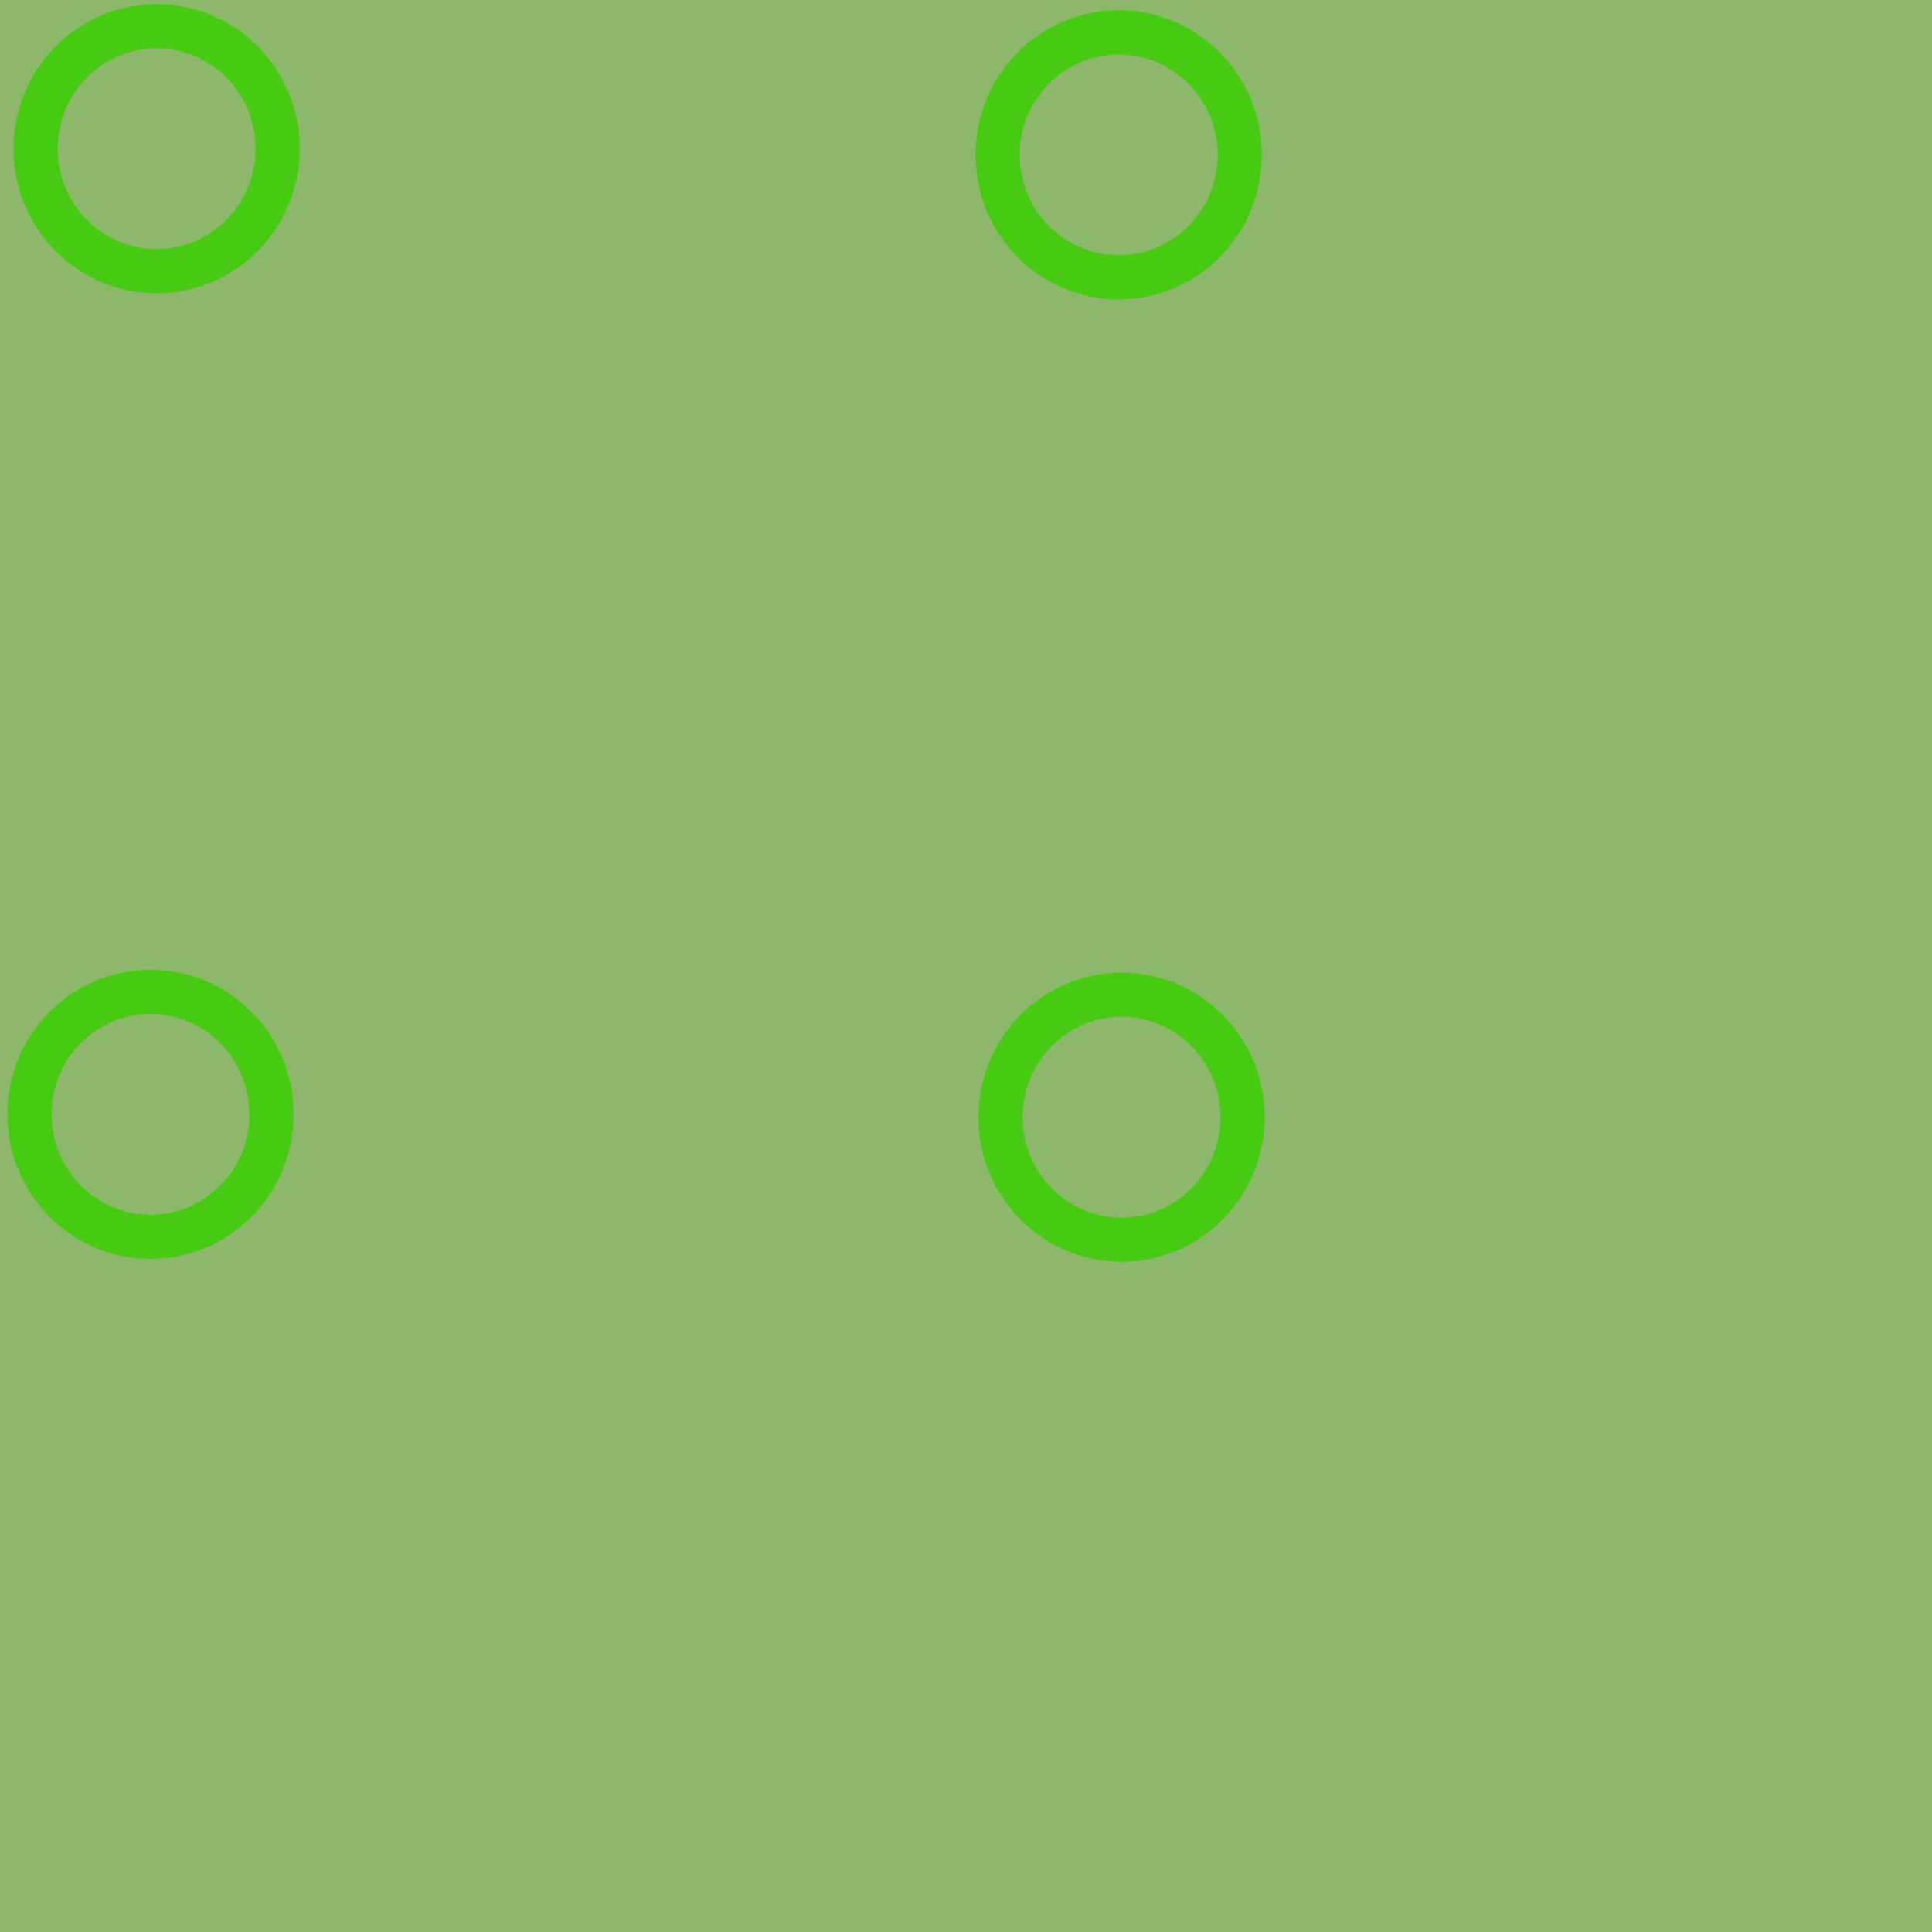 <?xml version="1.0" encoding="utf-8"?>
<!-- Generator: Adobe Illustrator 14.0.0, SVG Export Plug-In . SVG Version: 6.00 Build 43363)  -->
<!DOCTYPE svg PUBLIC "-//W3C//DTD SVG 1.1//EN" "http://www.w3.org/Graphics/SVG/1.1/DTD/svg11.dtd">
<svg version="1.1"
	 id="svg11" xmlns:dc="http://purl.org/dc/elements/1.1/" xmlns:rdf="http://www.w3.org/1999/02/22-rdf-syntax-ns#" xmlns:cc="http://creativecommons.org/ns#" xmlns:svg="http://www.w3.org/2000/svg" sodipodi:docname="BGM_Nivi.svg" inkscape:version="0.92.3 (2405546, 2018-03-11)" xmlns:sodipodi="http://sodipodi.sourceforge.net/DTD/sodipodi-0.dtd" xmlns:inkscape="http://www.inkscape.org/namespaces/inkscape"
	 xmlns="http://www.w3.org/2000/svg" xmlns:xlink="http://www.w3.org/1999/xlink" x="0px" y="0px" width="580px" height="580px"
	 viewBox="0 0 580 580" enable-background="new 0 0 580 580" xml:space="preserve">
<rect x="0" y="0" width="580" height="580" fill="#333333" stroke="none"/>
<sodipodi:namedview  id="namedview9" inkscape:current-layer="svg11" inkscape:pageopacity="0" inkscape:window-width="1920" inkscape:pageshadow="2" inkscape:window-height="1138" inkscape:window-x="1432" inkscape:window-y="-8" gridtolerance="10" guidetolerance="10" inkscape:cy="-1021.5251" inkscape:zoom="0.071929828" showgrid="false" inkscape:cx="-6036.2153" bordercolor="#666666" pagecolor="#ffffff" borderopacity="1" objecttolerance="10" inkscape:window-maximized="1">
	</sodipodi:namedview>
<rect id="rect5099" shape-rendering="auto" color-rendering="auto" image-rendering="auto" color-interpolation="sRGB" opacity="0.65" fill="#BDFF8B" enable-background="new    " width="580" height="580"/>
<ellipse id="path830" opacity="0.895" fill="none" stroke="#40CD08" stroke-width="13.269" stroke-linejoin="round" enable-background="new    " cx="47.029" cy="44.647" rx="36.337" ry="36.771"/>
<ellipse id="path830-4" opacity="0.895" fill="none" stroke="#40CD08" stroke-width="13.269" stroke-linejoin="round" enable-background="new    " cx="335.831" cy="46.494" rx="36.337" ry="36.771"/>
<ellipse id="path830-9" opacity="0.895" fill="none" stroke="#40CD08" stroke-width="13.269" stroke-linejoin="round" enable-background="new    " cx="45.183" cy="334.535" rx="36.337" ry="36.771"/>
<ellipse id="path830-8" opacity="0.895" fill="none" stroke="#40CD08" stroke-width="13.269" stroke-linejoin="round" enable-background="new    " cx="336.699" cy="335.404" rx="36.338" ry="36.771"/>
</svg>
